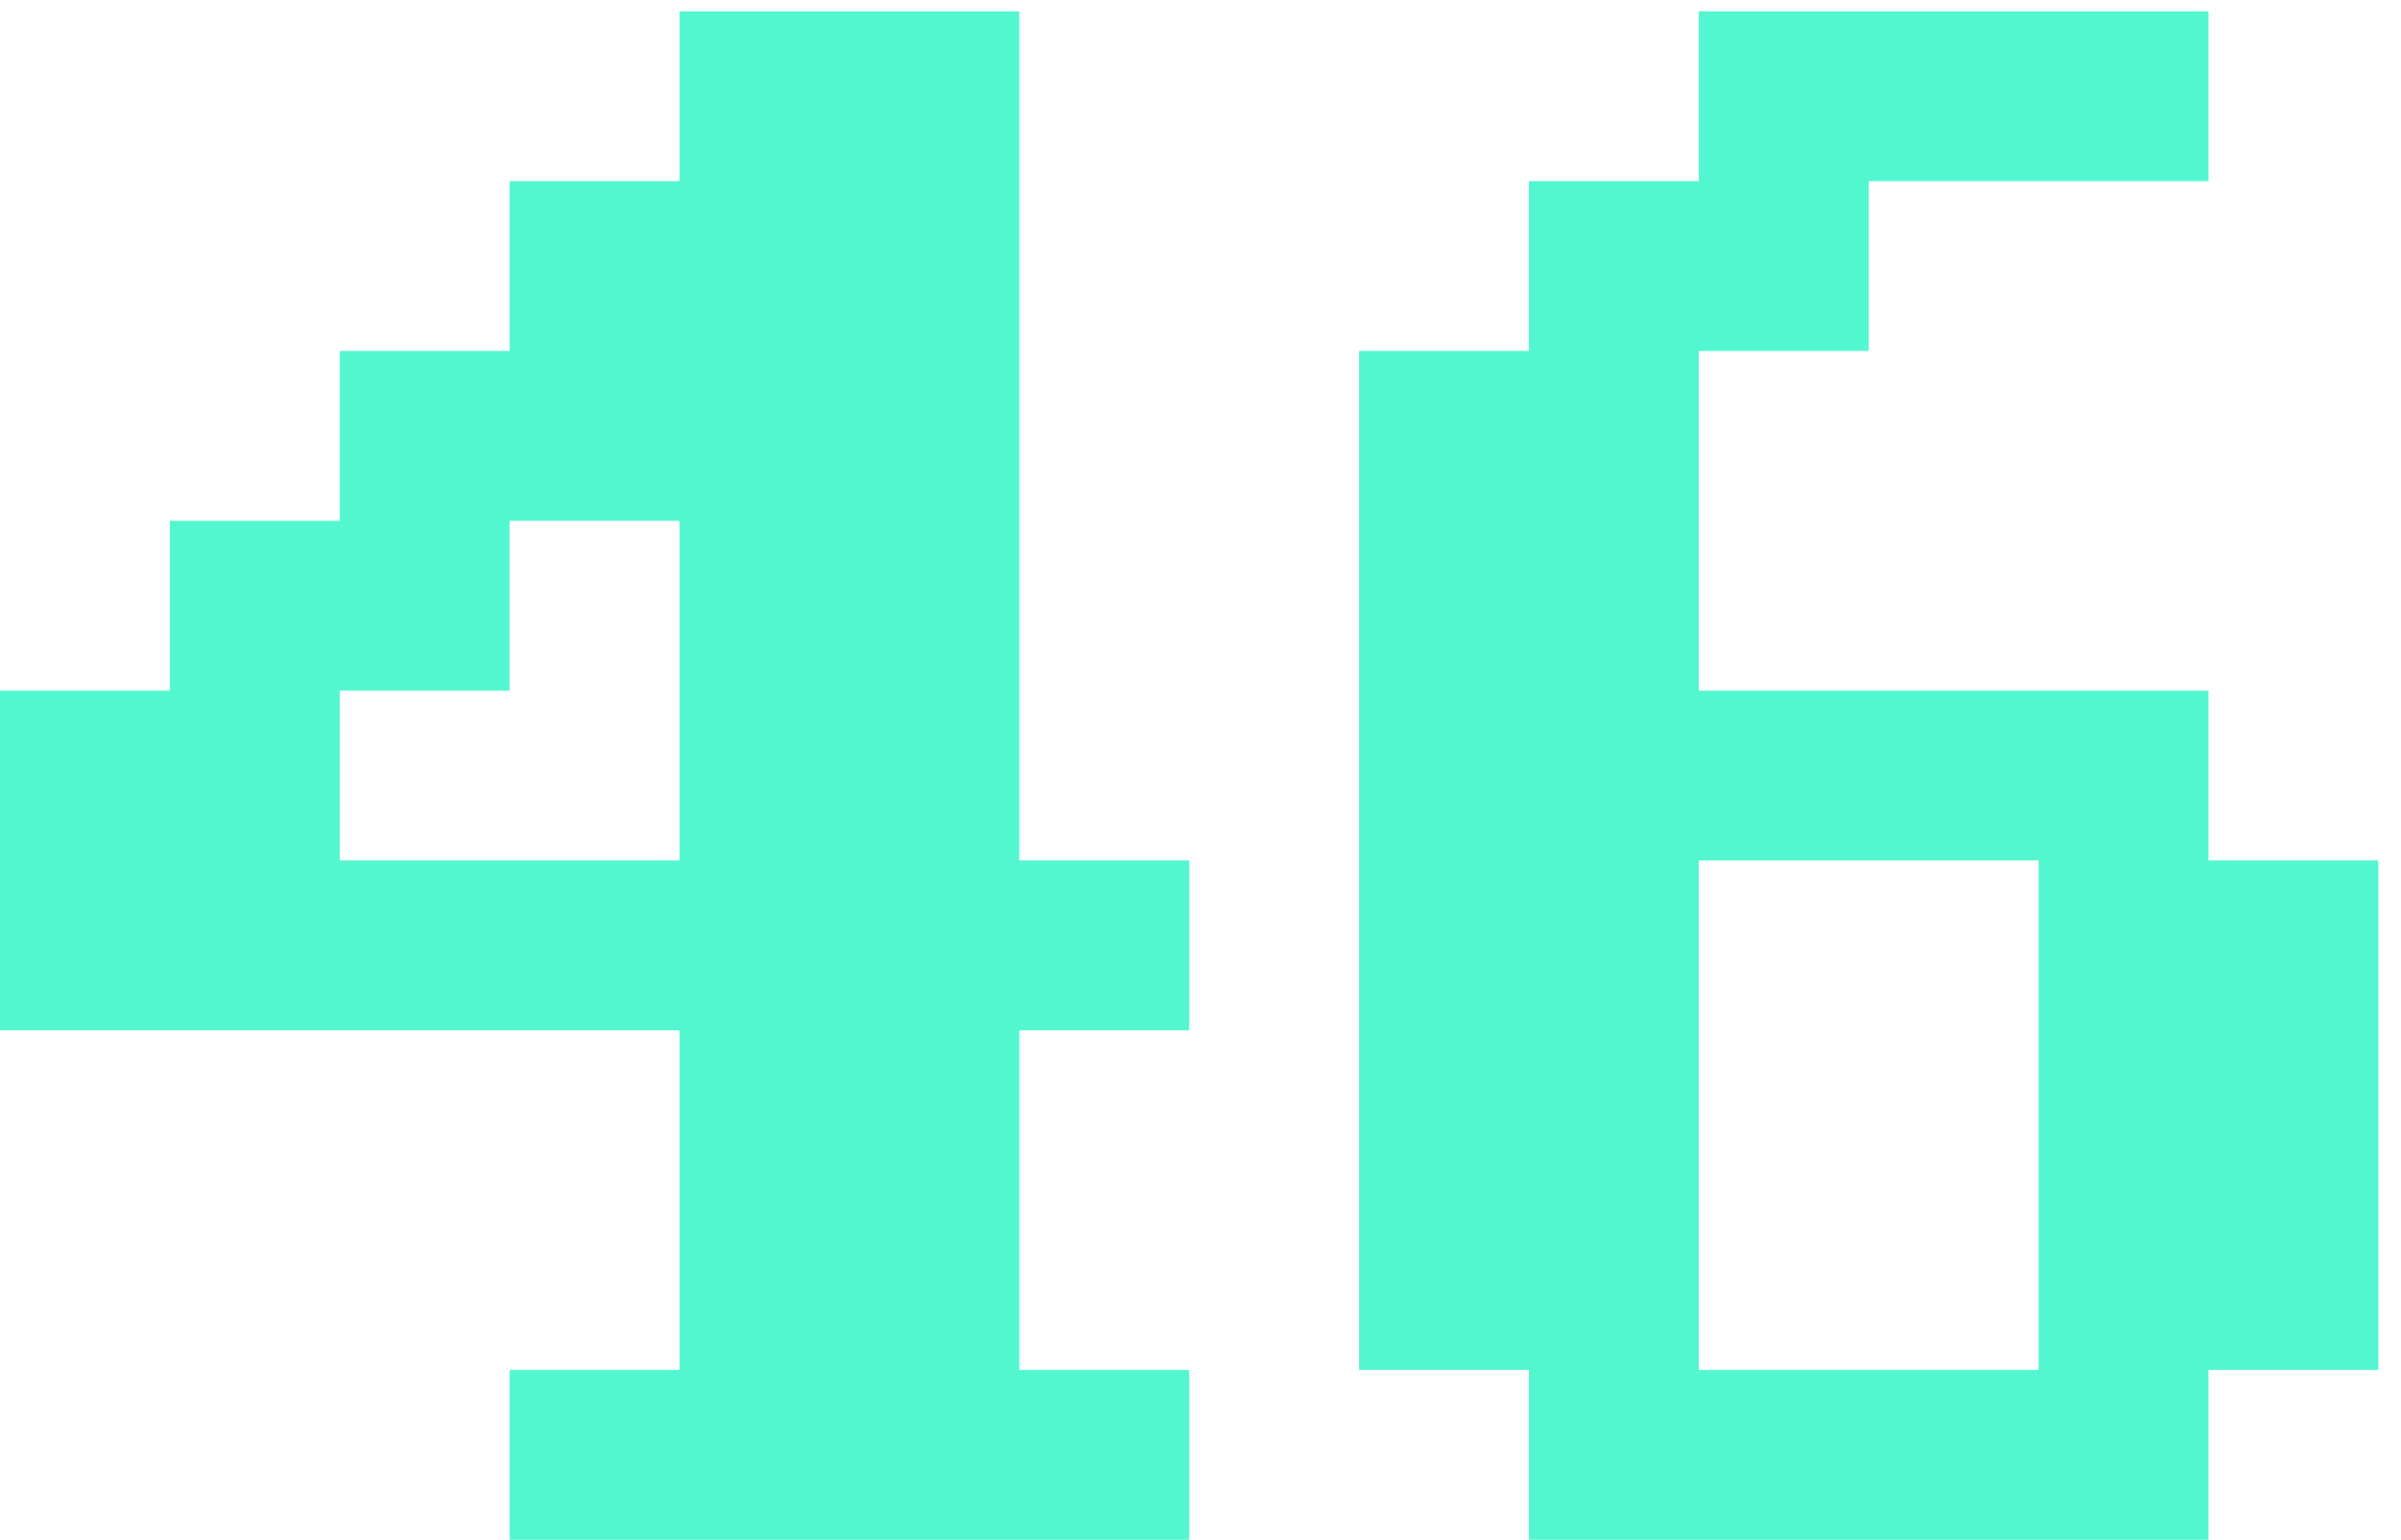 <?xml version="1.0" encoding="UTF-8"?>
<svg width="53px" height="34px" viewBox="0 0 53 34" version="1.1" xmlns="http://www.w3.org/2000/svg" xmlns:xlink="http://www.w3.org/1999/xlink">
    <!-- Generator: sketchtool 64 (101010) - https://sketch.com -->
    <title>D8C4172E-A5F5-4FCD-B4F0-20027D69E427</title>
    <desc>Created with sketchtool.</desc>
    <g id="Web" stroke="none" stroke-width="1" fill="none" fill-rule="evenodd">
        <g id="Web-About" transform="translate(-770, -1077)" fill="#53F7CF" fill-rule="nonzero">
            <g id="Block-2" transform="translate(0, 799)">
                <g id="Counter-Item" transform="translate(770, 271)">
                    <path d="M26.25,41 L26.25,37.25 L22.5,37.25 L22.5,29.75 L26.25,29.75 L26.25,26 L22.5,26 L22.5,7.25 L15,7.25 L15,11 L11.25,11 L11.25,14.75 L7.5,14.75 L7.5,18.5 L3.75,18.5 L3.75,22.25 L0,22.25 L0,29.75 L15,29.75 L15,37.25 L11.25,37.25 L11.25,41 L26.25,41 Z M15,26 L7.5,26 L7.5,22.25 L11.25,22.25 L11.25,18.5 L15,18.5 L15,26 Z M48.75,41 L48.75,37.25 L52.5,37.25 L52.5,26 L48.75,26 L48.75,22.25 L37.5,22.25 L37.5,14.75 L41.25,14.75 L41.25,11 L48.75,11 L48.75,7.25 L37.5,7.25 L37.5,11 L33.75,11 L33.75,14.75 L30,14.75 L30,37.25 L33.75,37.25 L33.75,41 L48.75,41 Z M45,37.25 L37.5,37.25 L37.5,26 L45,26 L45,37.25 Z" id="46"></path>
                </g>
            </g>
        </g>
    </g>
</svg>
